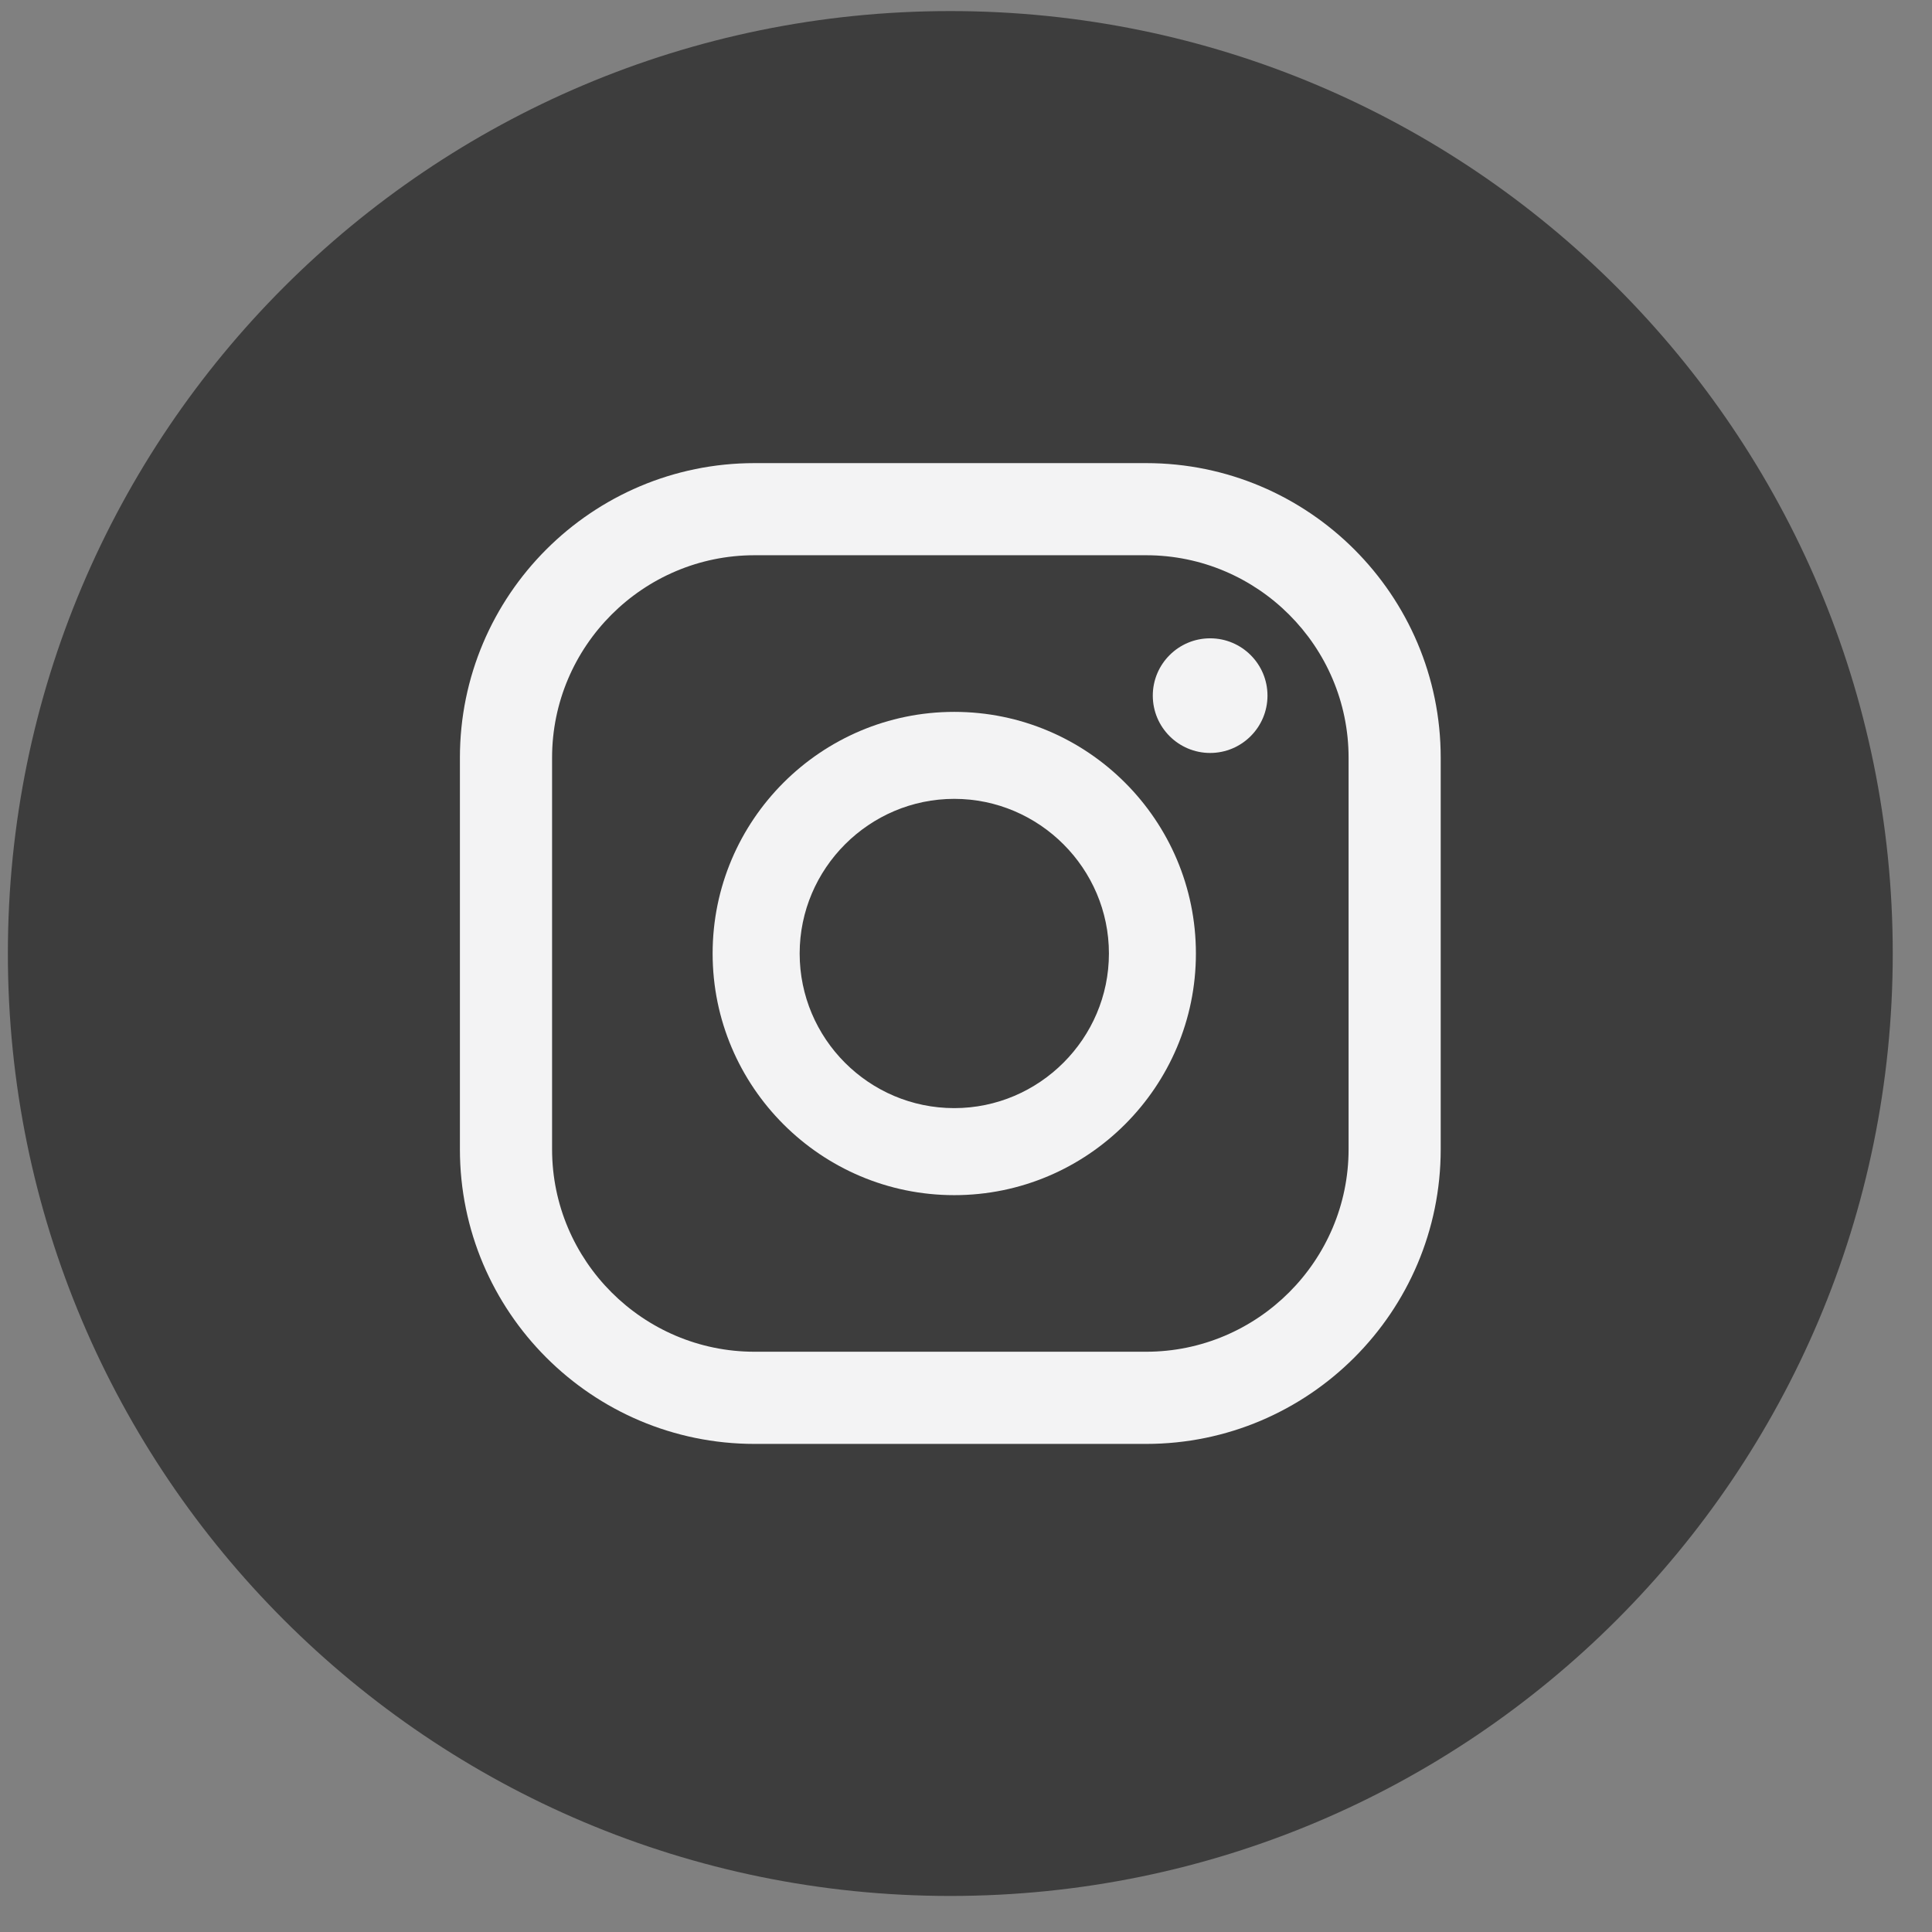 <svg width="41" height="41" viewBox="0 0 41 41" fill="none" xmlns="http://www.w3.org/2000/svg">
<rect x="0" y="0" width="41" height="41" fill="#808080" stroke="none"/>
<g clip-path="url(#clip0_1061_1444)">
<path d="M20.167 40.235C31.213 40.235 40.167 31.28 40.167 20.235C40.167 9.189 31.213 0.235 20.167 0.235C9.121 0.235 0.167 9.189 0.167 20.235C0.167 31.28 9.121 40.235 20.167 40.235Z" fill="#3D3D3D"/>
<path d="M25.681 13.546C25.01 13.546 24.464 14.091 24.464 14.762C24.464 15.434 25.01 15.979 25.681 15.979C26.352 15.979 26.898 15.434 26.898 14.762C26.898 14.091 26.352 13.546 25.681 13.546Z" fill="#F3F3F4"/>
<path d="M20.251 15.107C17.423 15.107 15.123 17.406 15.123 20.235C15.123 23.063 17.423 25.363 20.251 25.363C23.079 25.363 25.379 23.063 25.379 20.235C25.379 17.406 23.079 15.107 20.251 15.107ZM20.251 23.516C18.438 23.516 16.97 22.039 16.97 20.235C16.97 18.43 18.447 16.953 20.251 16.953C22.055 16.953 23.533 18.43 23.533 20.235C23.533 22.039 22.055 23.516 20.251 23.516Z" fill="#F3F3F4"/>
<path d="M24.322 30.642H16.013C12.563 30.642 9.76 27.838 9.76 24.389V16.08C9.76 12.631 12.563 9.828 16.013 9.828H24.322C27.771 9.828 30.574 12.631 30.574 16.08V24.389C30.574 27.838 27.771 30.642 24.322 30.642ZM16.013 11.783C13.646 11.783 11.716 13.713 11.716 16.08V24.389C11.716 26.756 13.646 28.686 16.013 28.686H24.322C26.688 28.686 28.619 26.756 28.619 24.389V16.08C28.619 13.713 26.688 11.783 24.322 11.783H16.013Z" fill="#F3F3F4"/>
</g>
<defs>
<clipPath id="clip0_1061_1444">
<rect width="40" height="40" fill="white" transform="translate(0.167 0.235)"/>
</clipPath>
</defs>
</svg>
